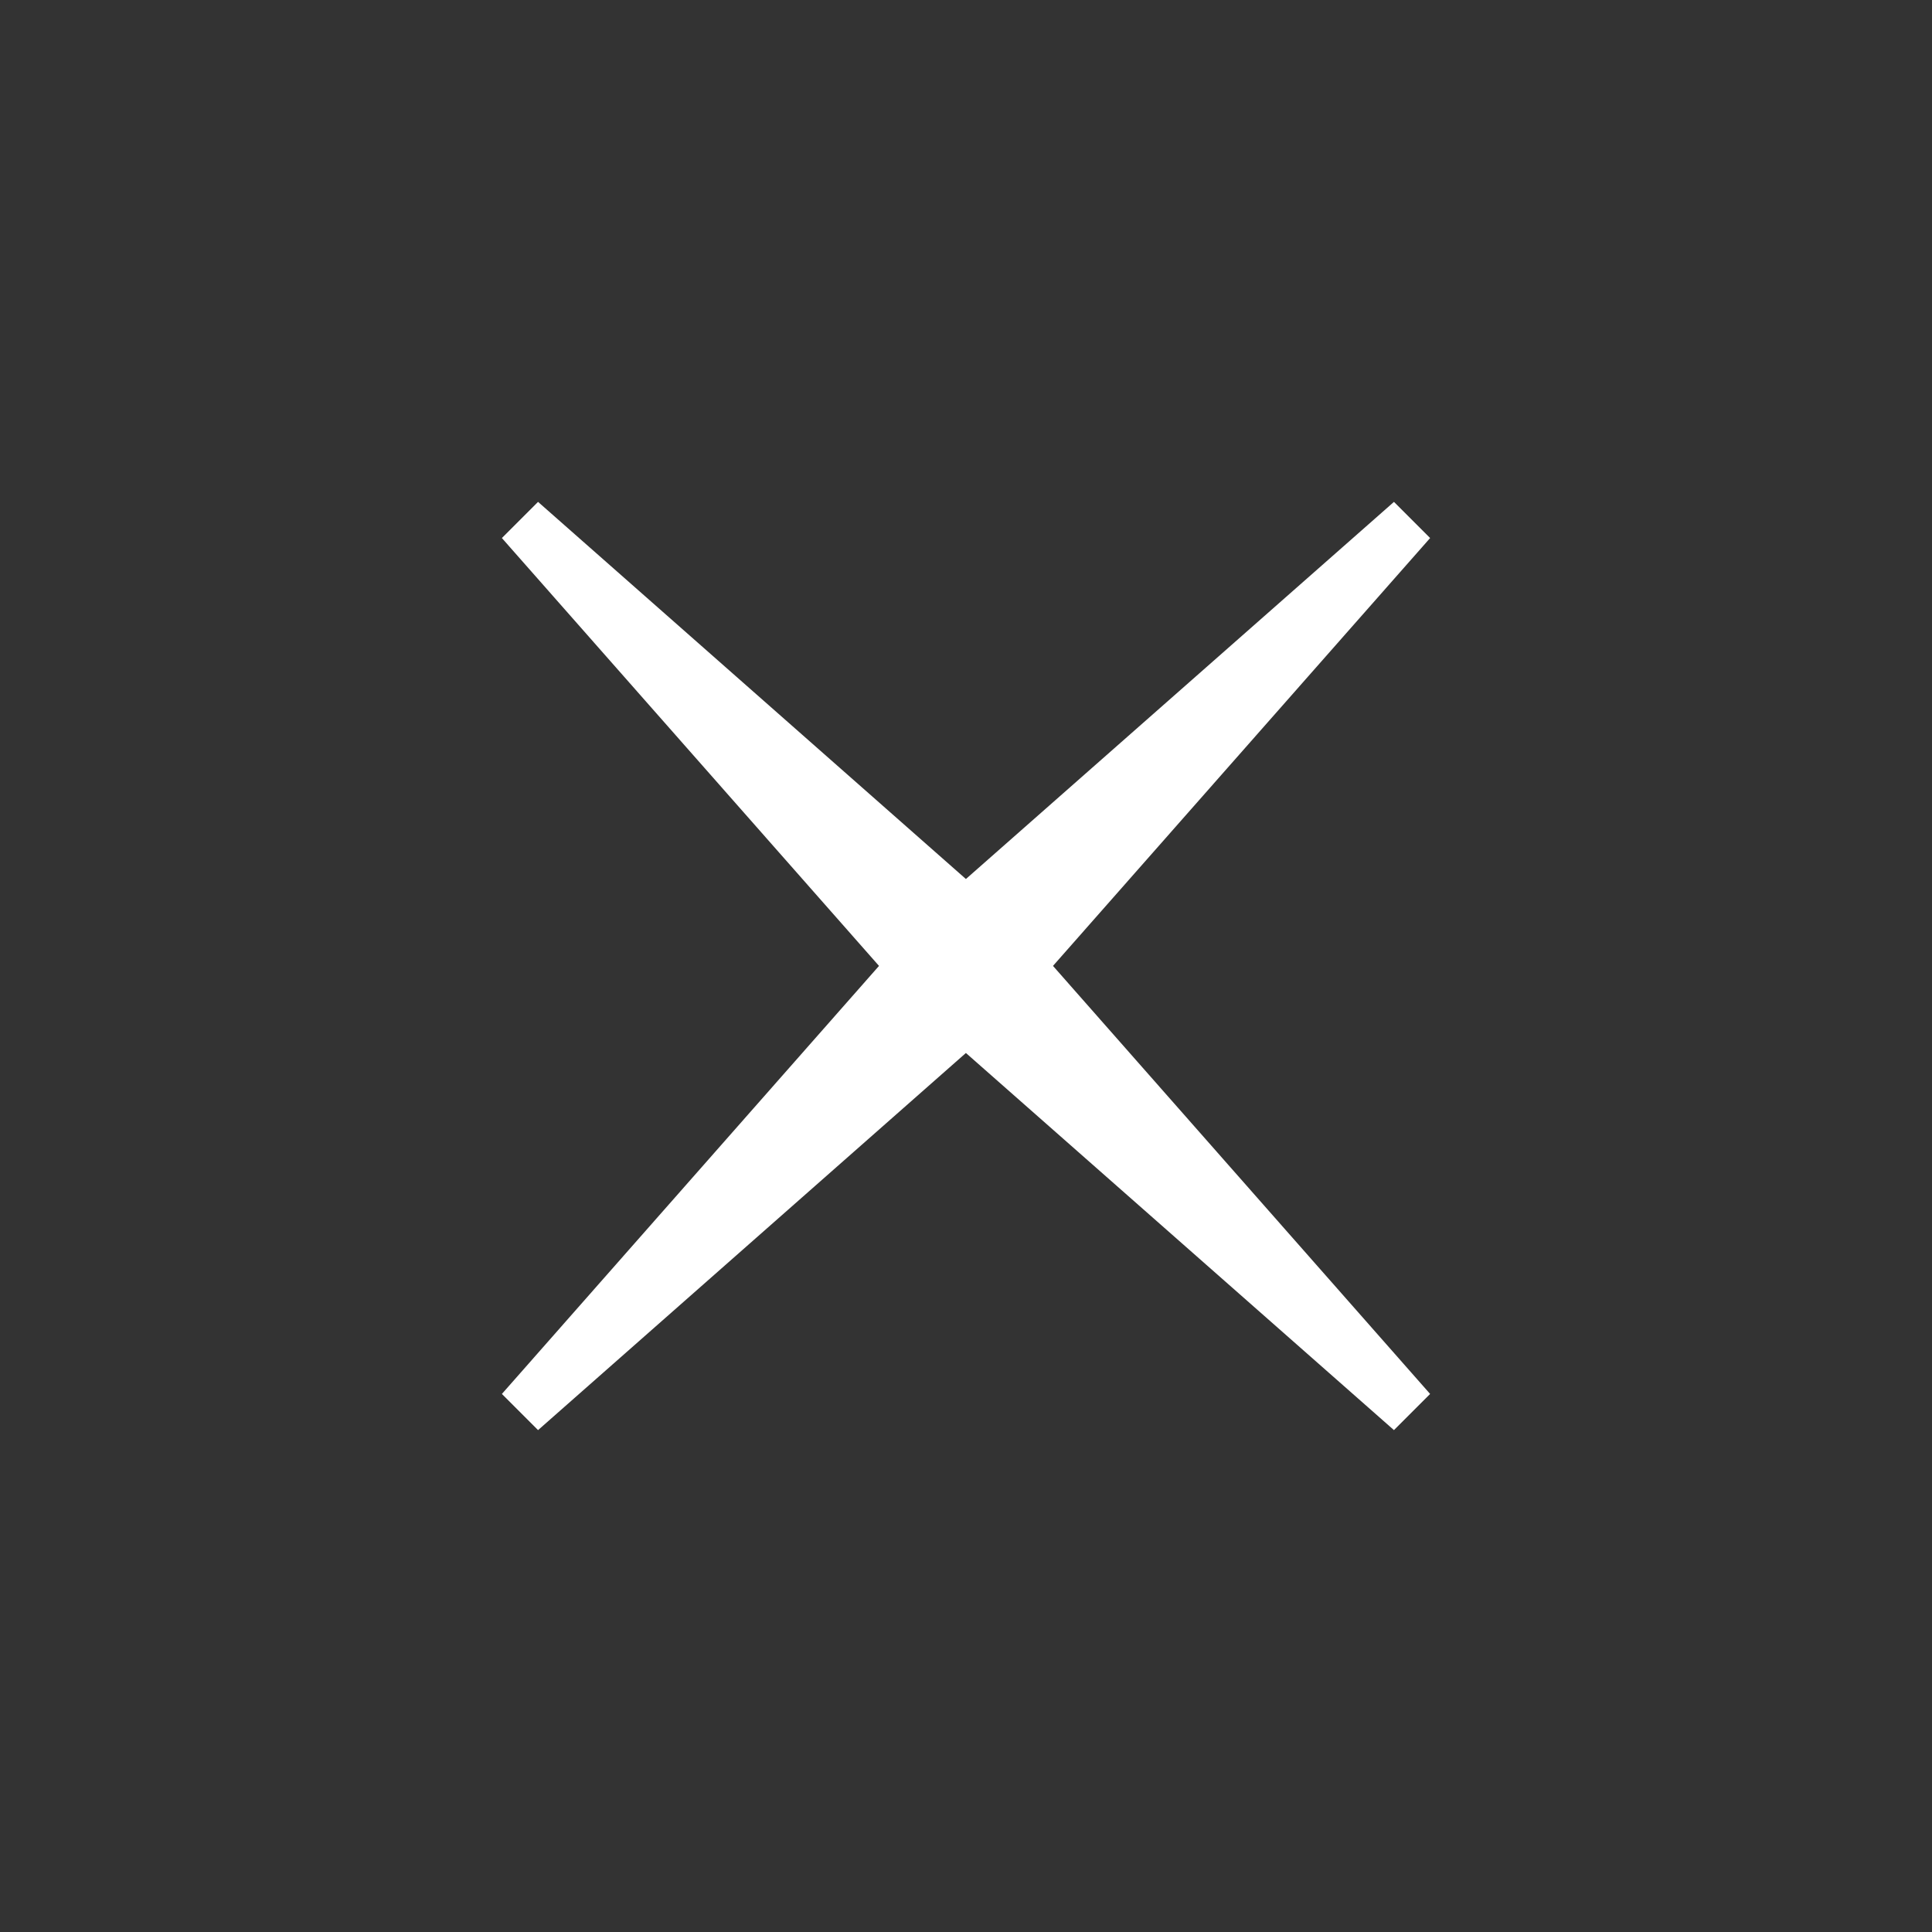 <svg xmlns="http://www.w3.org/2000/svg" data-name="Layer 1" viewBox="0 0 102.05 102.05"><rect x="0" y="0" width="102.05" height="102.05" fill="#333333" stroke="none"/><circle cx="51.02" cy="51.02" r="51.02" style="fill:none"/><path d="m75.54 28.42-1.91-1.91-22.61 19.92-22.6-19.92-1.91 1.91 19.92 22.6-19.92 22.61 1.91 1.91 22.6-19.92 22.61 19.92 1.91-1.91-19.92-22.61 19.92-22.6z" style="fill:#fff"/></svg>